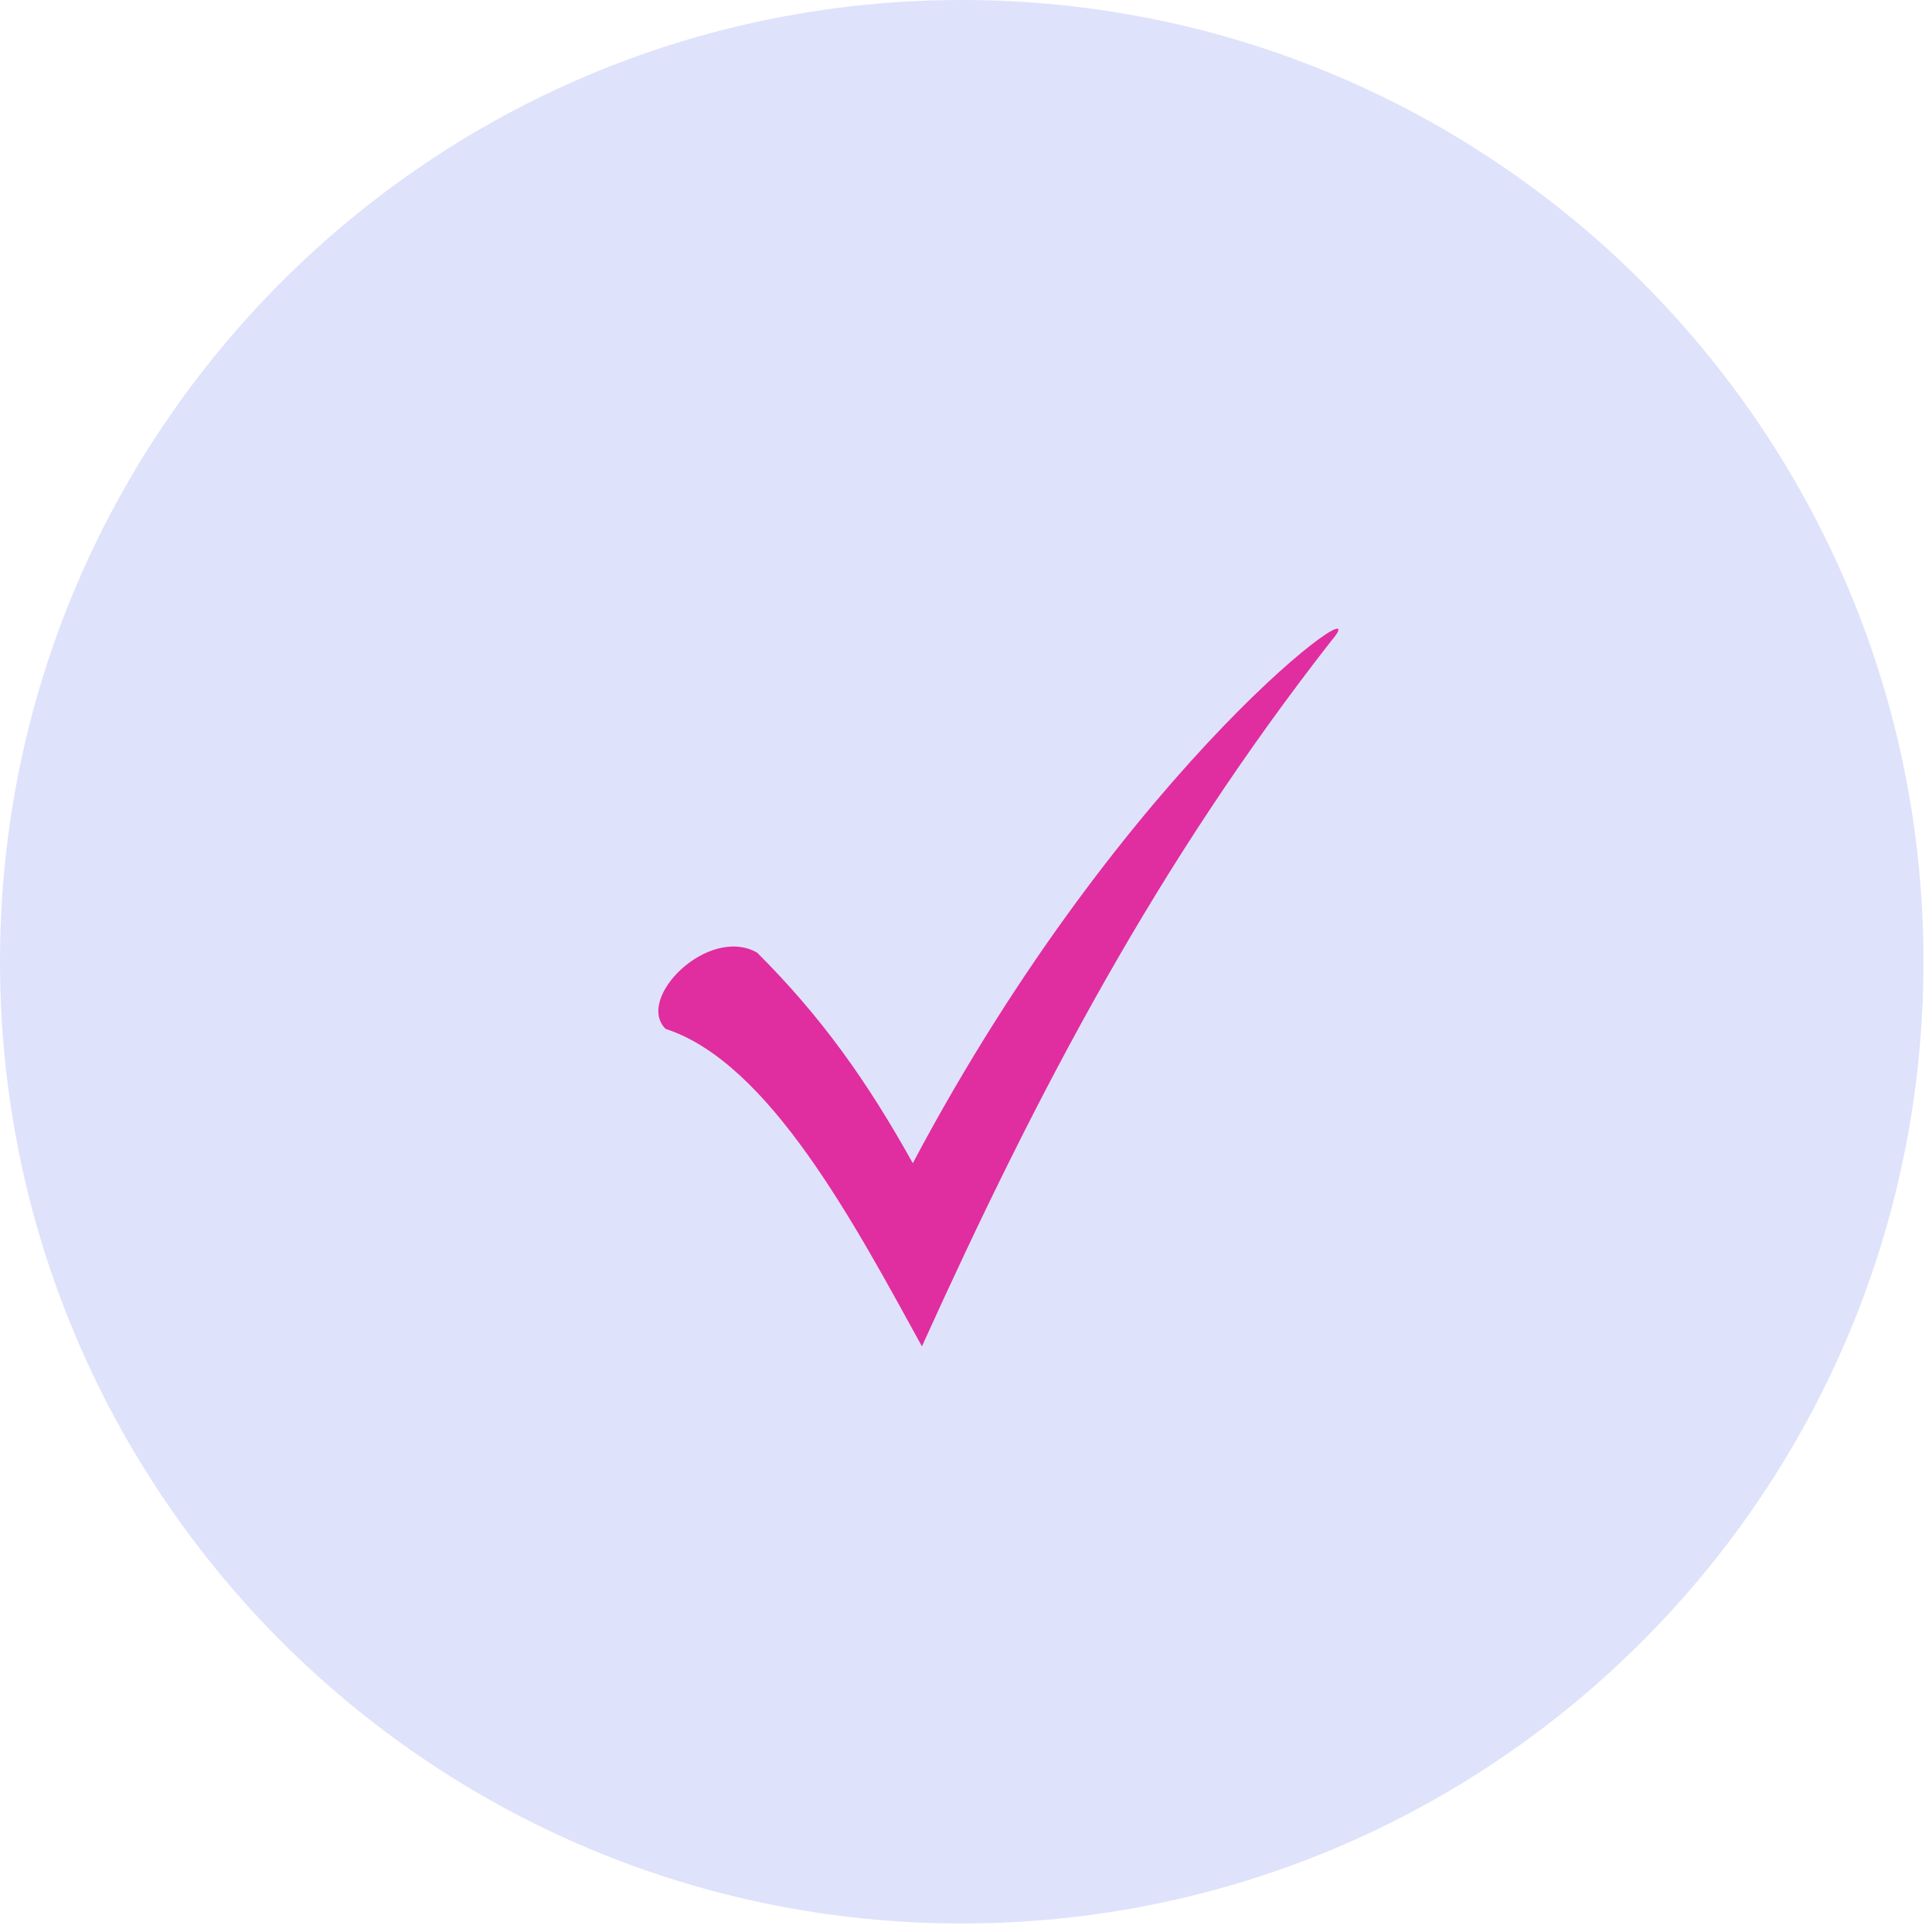 <?xml version="1.0"?>
<svg xmlns="http://www.w3.org/2000/svg" xmlns:xlink="http://www.w3.org/1999/xlink" width="150" zoomAndPan="magnify" viewBox="0 0 112.5 112.5" height="150" preserveAspectRatio="xMidYMid meet" version="1.0">
  <defs>
    <clipPath id="3bc11df452">
      <path d="M 0 0 L 112.004 0 L 112.004 112.004 L 0 112.004 Z M 0 0 " clip-rule="nonzero"/>
    </clipPath>
    <clipPath id="0e6a5f21ac">
      <path d="M 56 0 C 25.074 0 0 25.074 0 56 C 0 86.93 25.074 112.004 56 112.004 C 86.93 112.004 112.004 86.93 112.004 56 C 112.004 25.074 86.93 0 56 0 Z M 56 0 " clip-rule="nonzero"/>
    </clipPath>
    <clipPath id="09e83812d8">
      <path d="M 38 36 L 78 36 L 78 78.402 L 38 78.402 Z M 38 36 " clip-rule="nonzero"/>
    </clipPath>
  </defs>
  <g clip-path="url(#3bc11df452)">
    <g clip-path="url(#0e6a5f21ac)">
      <path fill="#dfe2fb" d="M 0 0 L 112.004 0 L 112.004 112.004 L 0 112.004 Z M 0 0 " fill-opacity="1" fill-rule="nonzero"/>
    </g>
  </g>
  <g clip-path="url(#09e83812d8)">
    <path fill="#e02d9f" d="M 44.086 55.469 C 47.82 59.199 50.484 62.934 53.152 67.734 C 65.594 44.27 80.703 33.605 77.504 37.336 C 67.371 50.312 60.441 63.465 53.684 78.398 C 49.773 71.289 44.797 61.867 38.754 59.91 C 36.977 58.133 41.242 53.867 44.086 55.469 Z M 44.086 55.469 " fill-opacity="1" fill-rule="nonzero"/>
  </g>
</svg>
